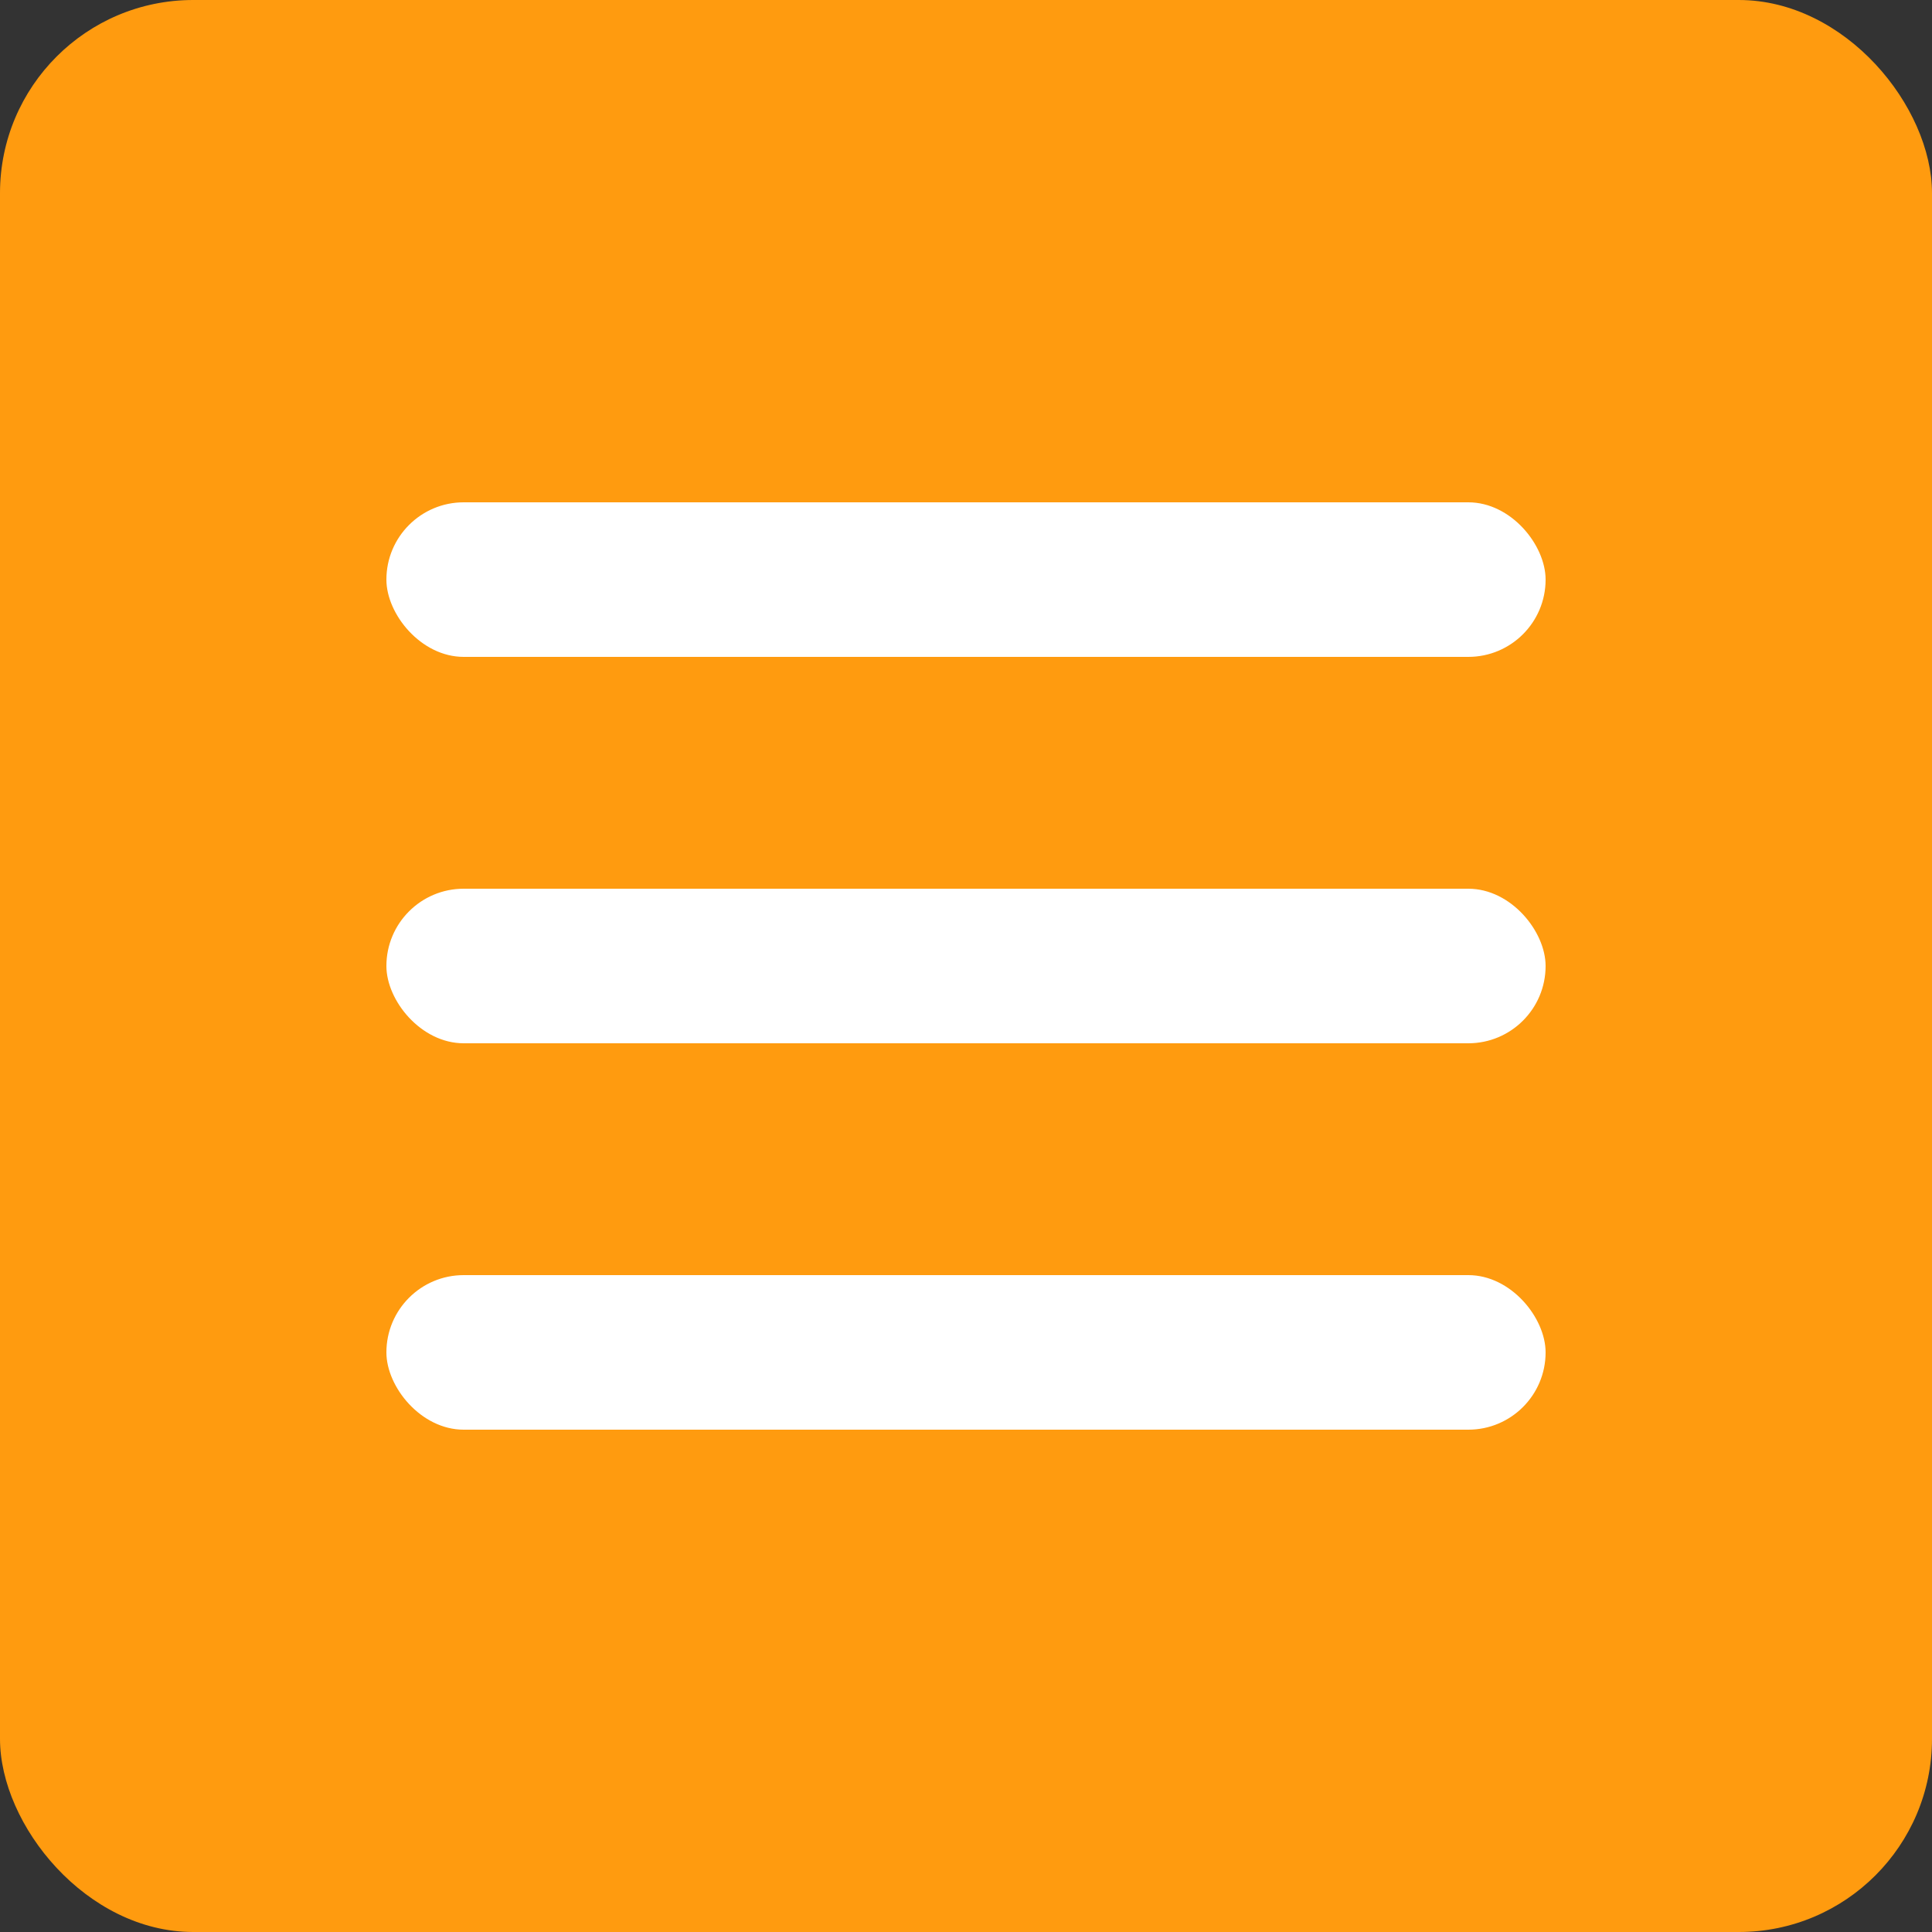 <?xml version="1.0" encoding="UTF-8"?> <svg xmlns="http://www.w3.org/2000/svg" width="50" height="50" viewBox="0 0 50 50" fill="none"><rect x="0" y="0" width="50" height="50" fill="#333333" stroke="none"/> <rect width="50" height="50" rx="5" fill="#FF9B0F"></rect> <rect x="10" y="13" width="30" height="4" rx="2" fill="white"></rect> <rect x="10" y="23" width="30" height="4" rx="2" fill="white"></rect> <rect x="10" y="33" width="30" height="4" rx="2" fill="white"></rect> </svg> 